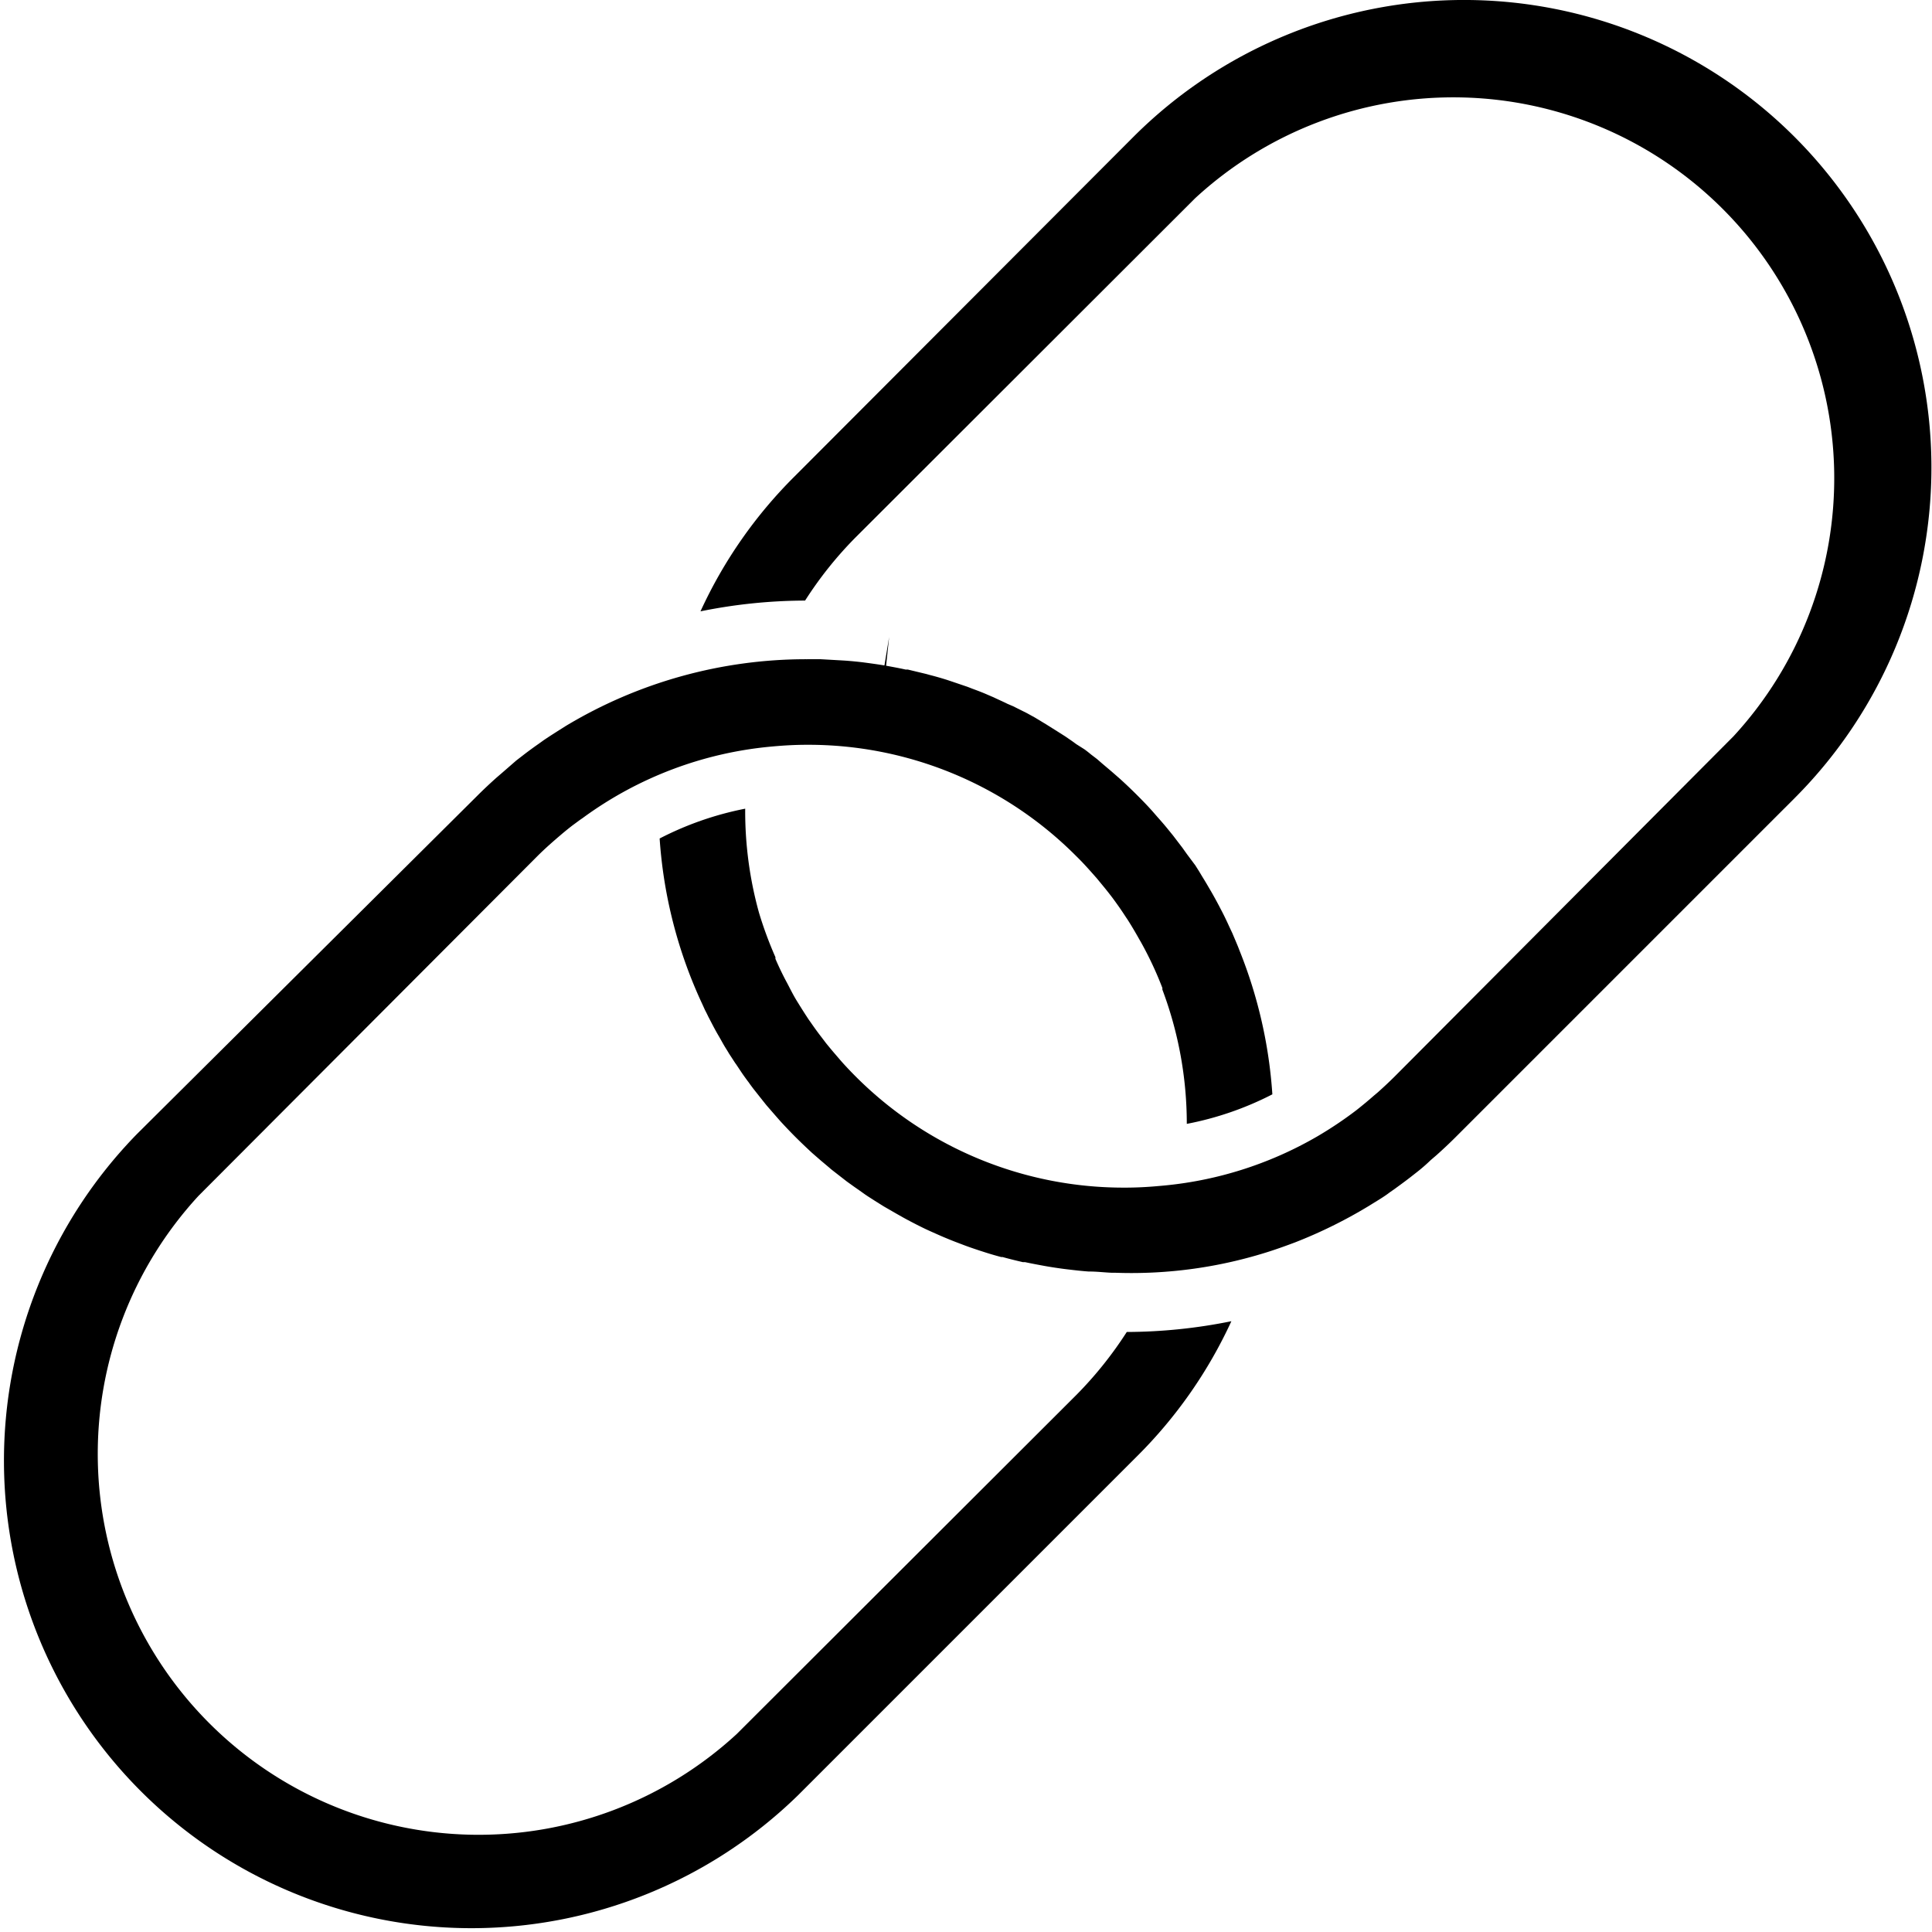 <svg xmlns="http://www.w3.org/2000/svg" viewBox="0 0 140 140"><path d="M81.65,96.52A27.9,27.9,0,0,1,78,101.08L53.39,125.65a27.6,27.6,0,0,1-39-39L38.93,62.05c.59-.59,1.18-1.1,1.73-1.57.27-.23.53-.44.8-.65l.57-.42.19-.13A27.31,27.31,0,0,1,56,54.09c.88-.08,1.69-.12,2.48-.12A27.38,27.38,0,0,1,78,62.05c.42.41.81.84,1.19,1.27l.3.34c.32.39.64.77.94,1.16l.17.22c.34.46.68.94,1,1.44l.09.13c.34.53.61,1,.87,1.46l.11.19a25.85,25.85,0,0,1,1.56,3.33l0,.12A27.64,27.64,0,0,1,86,81.44a23,23,0,0,0,6.2-2.14,33.92,33.92,0,0,0-2.36-10.37l-.12-.31c-.13-.32-.27-.64-.42-1l-.24-.51q-.22-.49-.48-1l-.25-.48c-.18-.34-.36-.67-.55-1l-.27-.46c-.19-.33-.39-.64-.6-1l-.29-.46L86,61.88l-.32-.45L85,60.54l-.35-.43c-.25-.31-.51-.61-.77-.9l-.33-.38c-.37-.42-.76-.82-1.16-1.22s-.82-.8-1.24-1.18l-.24-.21-.39-.34-.65-.55L79.49,55l-.42-.32c-.17-.14-.33-.27-.5-.39L78,53.93l-.36-.26-.45-.31-.6-.38-.78-.49L75,52l-.58-.32-1-.5L73,51c-.34-.17-.69-.32-1-.47l-.42-.18c-.36-.16-.73-.3-1.11-.44l-.36-.14-1.18-.4-.3-.1q-.63-.2-1.26-.36l-.25-.07-1.33-.32-.16,0c-.48-.11-1-.2-1.42-.28l.22-2.08-.34,2.06c-.48-.08-1-.15-1.45-.21s-1.08-.12-1.58-.15l-1.58-.09h-1a33.79,33.79,0,0,0-17.52,4.86l-.25.16c-.43.27-.87.55-1.3.84l-.42.3c-.37.26-.74.53-1.1.81l-.48.37-1,.87-.43.37c-.47.42-.94.86-1.4,1.32L9.92,82.18a33.88,33.88,0,0,0,47.91,47.91L82.4,105.52a33.58,33.58,0,0,0,6.83-9.78A38.53,38.53,0,0,1,81.65,96.52Z"/><path d="M99.17,87.4l.13-.08c.48-.3,1-.6,1.41-.92l.33-.23c.44-.32.81-.59,1.17-.87l.46-.36c.36-.28.7-.58,1-.87l.42-.36c.47-.42.93-.85,1.38-1.3l24.57-24.57a33.9,33.9,0,0,0,0-47.92h0a33.88,33.88,0,0,0-47.91,0L57.6,34.5a33.38,33.38,0,0,0-6.84,9.8,38.46,38.46,0,0,1,7.58-.78A27.59,27.59,0,0,1,62,38.94L86.61,14.36a27.6,27.6,0,0,1,39,39L101.07,78c-.39.39-.79.76-1.2,1.13l-.32.27q-.49.43-1,.84l-.25.2a28,28,0,0,1-2.83,1.9A27.22,27.22,0,0,1,84,85.94c-.86.08-1.67.12-2.48.12A27.42,27.42,0,0,1,62,78c-.38-.38-.75-.77-1.1-1.17l-.3-.35c-.26-.3-.51-.6-.76-.91l-.28-.37q-.42-.54-.81-1.11l-.13-.18c-.3-.45-.6-.93-.89-1.4s-.54-1-.78-1.44l-.11-.21c-.23-.45-.45-.91-.65-1.38l0-.12A28,28,0,0,1,55,66.14,27.48,27.48,0,0,1,54,58.6a23.2,23.2,0,0,0-6.2,2.16,33.68,33.68,0,0,0,3.09,12l.2.44c.08.15.15.29.22.44l.4.77c.11.2.22.41.34.61s.27.48.41.72.25.4.37.61l.45.69.06.08.34.51c.15.23.32.46.48.68l.1.13c.1.15.21.29.32.44l.49.62.19.24.28.35.66.76.36.41c.35.38.71.76,1.08,1.13s.79.77,1.2,1.15l.62.54.63.53c.12.11.25.21.38.31l.45.35.45.35.53.38.4.28.38.27c.23.16.46.3.69.45l.67.42.92.53.46.26c.34.19.67.36,1,.53l.4.2c.36.18.73.34,1.09.5l.34.15c.4.17.79.33,1.19.48l.29.11c.41.16.83.3,1.25.44l.25.08q.64.21,1.32.39l.1,0c.54.15,1,.26,1.47.37l.16,0c.46.1,1,.2,1.44.28s1.1.18,1.61.24,1,.12,1.56.16h.08c.54,0,1.07.07,1.61.09h.28A32.73,32.73,0,0,0,92,90.68c.62-.2,1.23-.42,1.84-.65A34.53,34.53,0,0,0,99.17,87.4Z"/></svg>